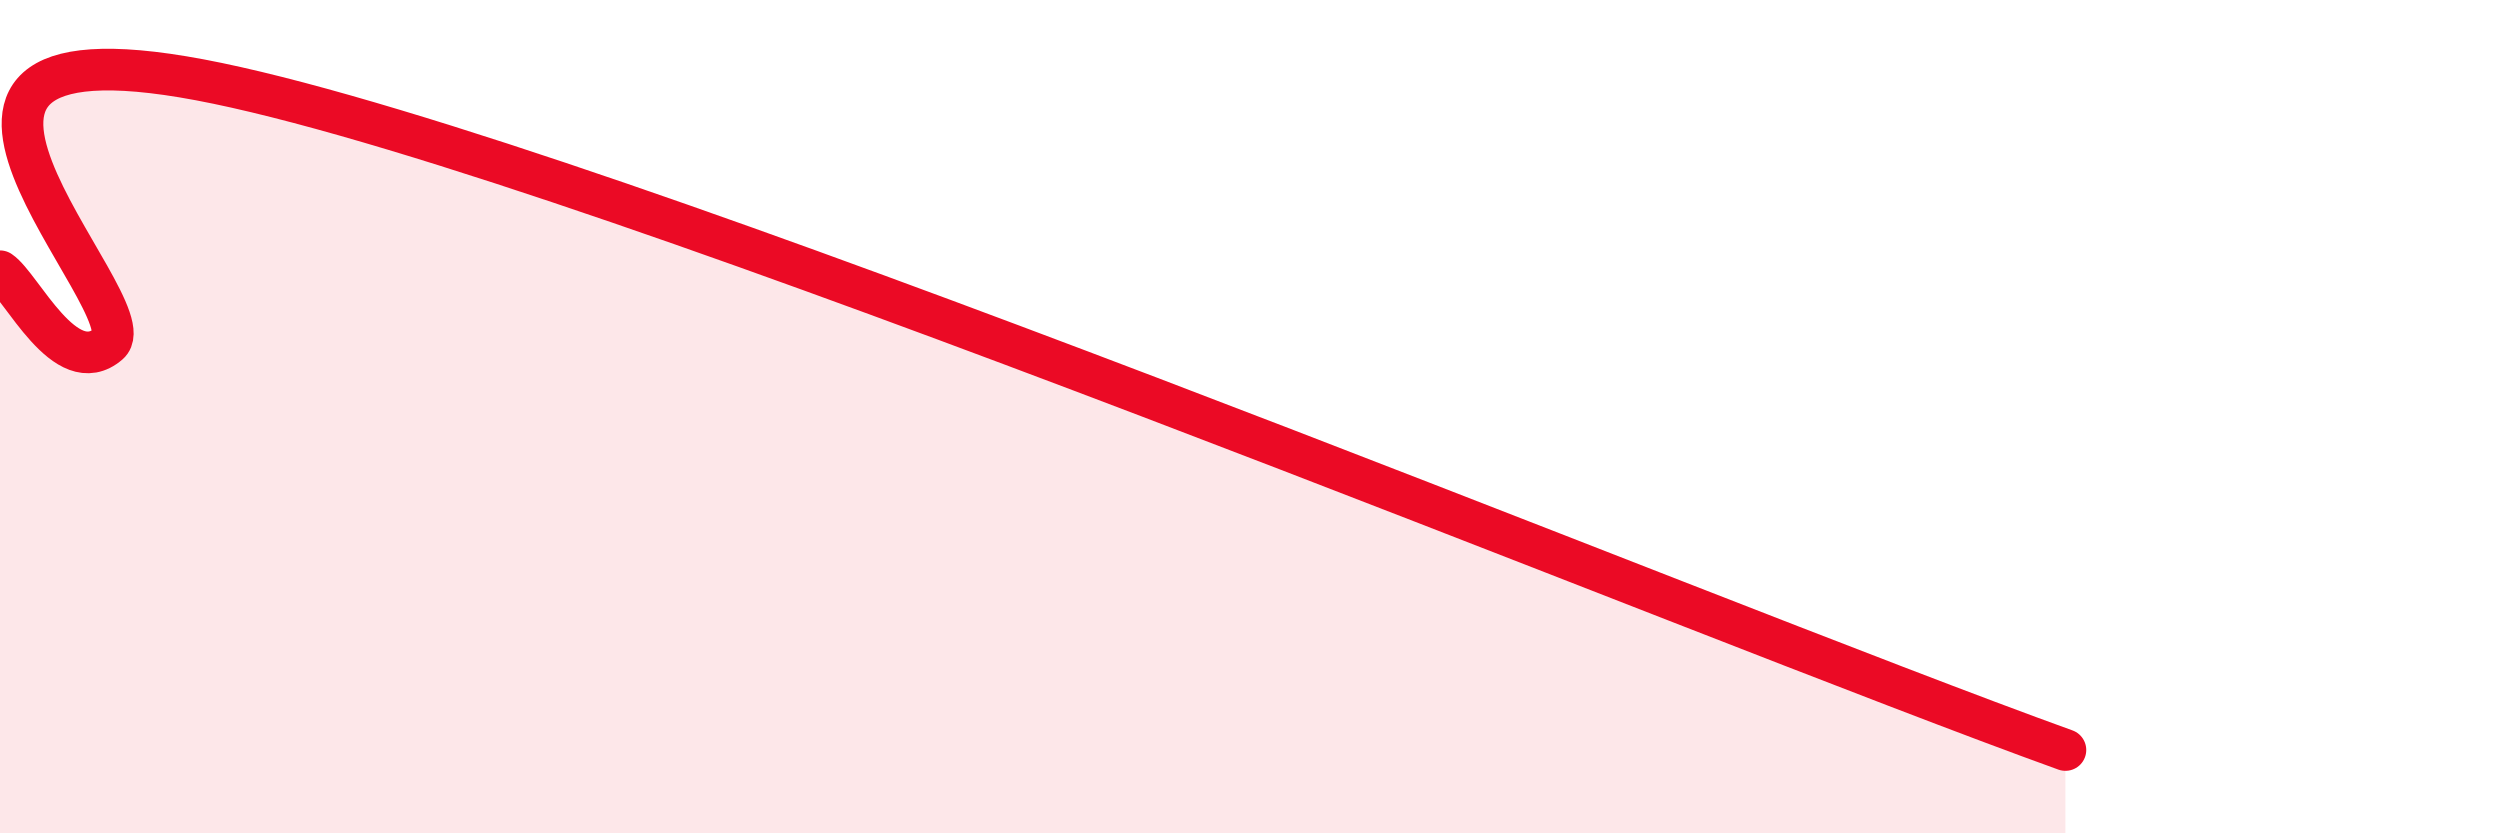 
    <svg width="60" height="20" viewBox="0 0 60 20" xmlns="http://www.w3.org/2000/svg">
      <path
        d="M 0,6.51 C 0.52,6.86 1.57,9.15 2.61,8.25 C 3.65,7.35 -4.17,0.05 5.22,2 C 14.61,3.95 40.7,14.8 49.57,18L49.57 20L0 20Z"
        fill="#EB0A25"
        opacity="0.1"
        stroke-linecap="round"
        stroke-linejoin="round"
      />
      <path
        d="M 0,6.51 C 0.52,6.86 1.57,9.15 2.61,8.25 C 3.65,7.35 -4.17,0.05 5.22,2 C 14.61,3.95 40.7,14.8 49.57,18"
        stroke="#EB0A25"
        stroke-width="1"
        fill="none"
        stroke-linecap="round"
        stroke-linejoin="round"
      />
    </svg>
  